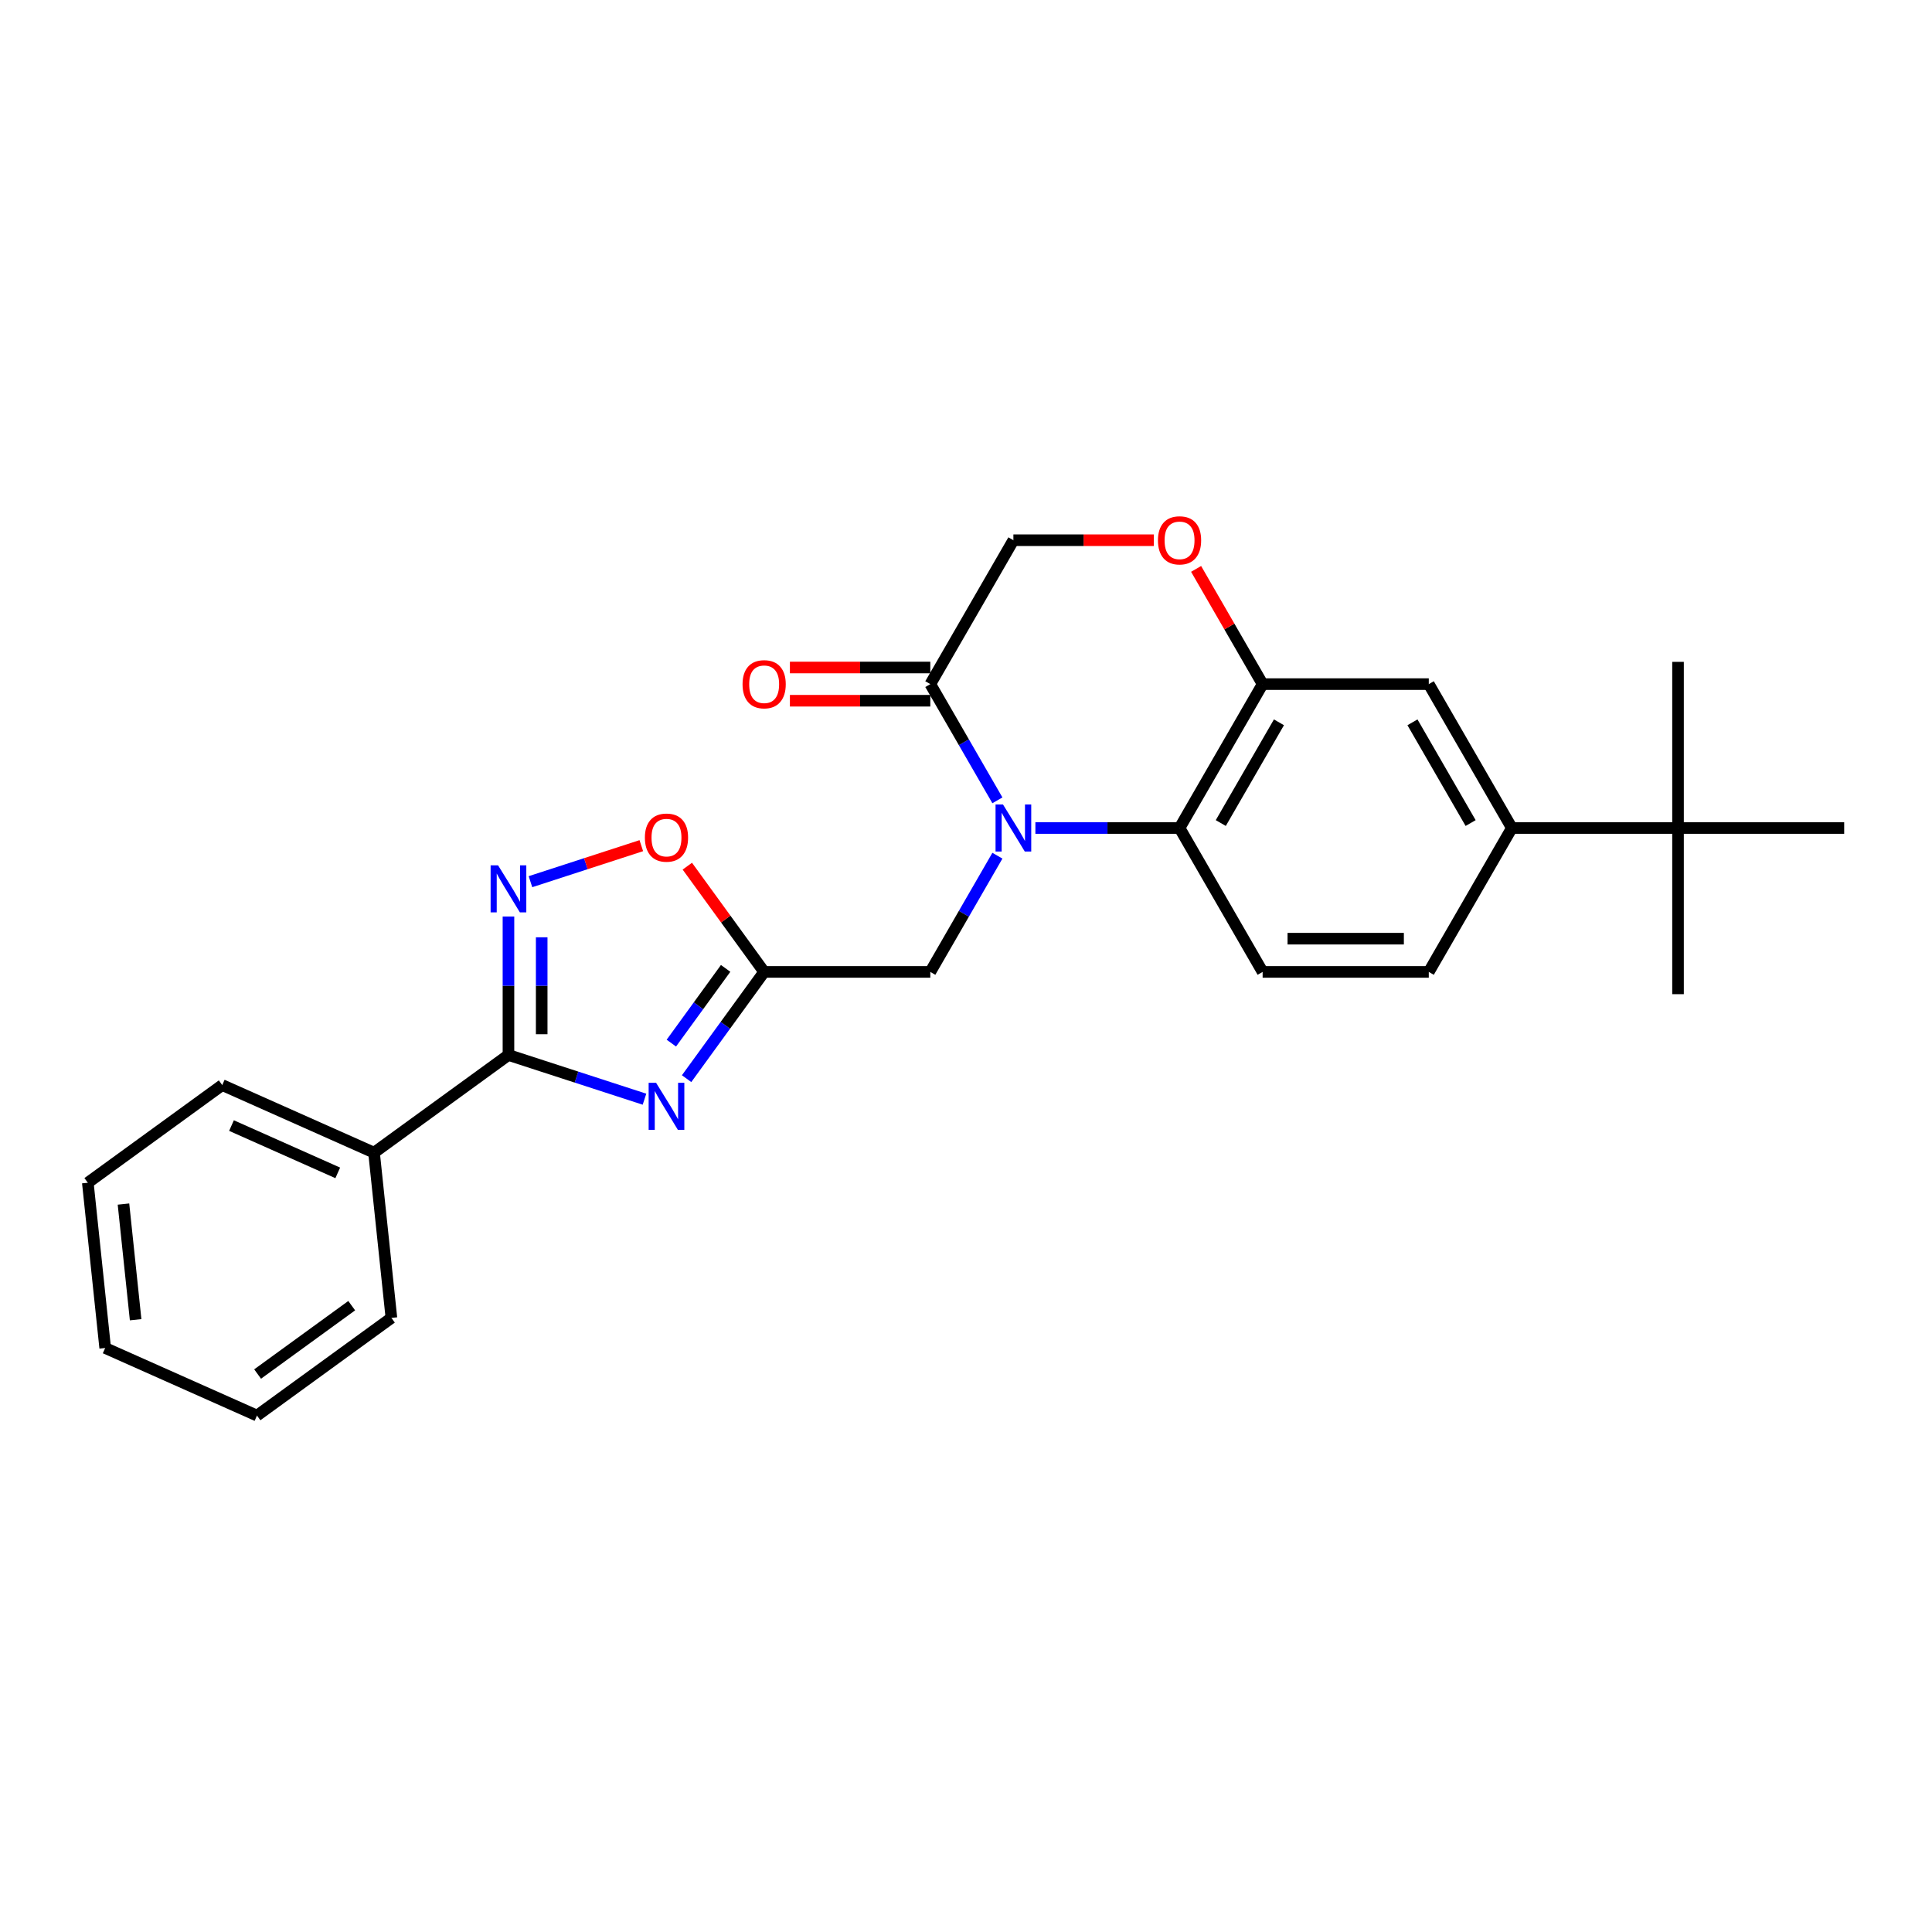 <?xml version='1.0' encoding='iso-8859-1'?>
<svg version='1.1' baseProfile='full'
              xmlns='http://www.w3.org/2000/svg'
                      xmlns:rdkit='http://www.rdkit.org/xml'
                      xmlns:xlink='http://www.w3.org/1999/xlink'
                  xml:space='preserve'
width='1000px' height='1000px' viewBox='0 0 1000 1000'>
<!-- END OF HEADER -->
<rect style='opacity:1.0;fill:#FFFFFF;stroke:none' width='1000' height='1000' x='0' y='0'> </rect>
<path class='bond-4' d='M 535.916,428.58 L 573.224,428.58' style='fill:none;fill-rule:evenodd;stroke:#0000FF;stroke-width:6px;stroke-linecap:butt;stroke-linejoin:miter;stroke-opacity:1' />
<path class='bond-4' d='M 573.224,428.58 L 610.532,428.58' style='fill:none;fill-rule:evenodd;stroke:#000000;stroke-width:6px;stroke-linecap:butt;stroke-linejoin:miter;stroke-opacity:1' />
<path class='bond-5' d='M 516.257,414.252 L 498.892,384.175' style='fill:none;fill-rule:evenodd;stroke:#0000FF;stroke-width:6px;stroke-linecap:butt;stroke-linejoin:miter;stroke-opacity:1' />
<path class='bond-5' d='M 498.892,384.175 L 481.527,354.099' style='fill:none;fill-rule:evenodd;stroke:#000000;stroke-width:6px;stroke-linecap:butt;stroke-linejoin:miter;stroke-opacity:1' />
<path class='bond-9' d='M 516.257,442.908 L 498.892,472.985' style='fill:none;fill-rule:evenodd;stroke:#0000FF;stroke-width:6px;stroke-linecap:butt;stroke-linejoin:miter;stroke-opacity:1' />
<path class='bond-9' d='M 498.892,472.985 L 481.527,503.061' style='fill:none;fill-rule:evenodd;stroke:#000000;stroke-width:6px;stroke-linecap:butt;stroke-linejoin:miter;stroke-opacity:1' />
<path class='bond-0' d='M 355.383,558.311 L 375.453,530.686' style='fill:none;fill-rule:evenodd;stroke:#0000FF;stroke-width:6px;stroke-linecap:butt;stroke-linejoin:miter;stroke-opacity:1' />
<path class='bond-0' d='M 375.453,530.686 L 395.524,503.061' style='fill:none;fill-rule:evenodd;stroke:#000000;stroke-width:6px;stroke-linecap:butt;stroke-linejoin:miter;stroke-opacity:1' />
<path class='bond-0' d='M 347.488,539.913 L 361.538,520.576' style='fill:none;fill-rule:evenodd;stroke:#0000FF;stroke-width:6px;stroke-linecap:butt;stroke-linejoin:miter;stroke-opacity:1' />
<path class='bond-0' d='M 361.538,520.576 L 375.587,501.238' style='fill:none;fill-rule:evenodd;stroke:#000000;stroke-width:6px;stroke-linecap:butt;stroke-linejoin:miter;stroke-opacity:1' />
<path class='bond-1' d='M 333.586,568.939 L 298.382,557.501' style='fill:none;fill-rule:evenodd;stroke:#0000FF;stroke-width:6px;stroke-linecap:butt;stroke-linejoin:miter;stroke-opacity:1' />
<path class='bond-1' d='M 298.382,557.501 L 263.179,546.063' style='fill:none;fill-rule:evenodd;stroke:#000000;stroke-width:6px;stroke-linecap:butt;stroke-linejoin:miter;stroke-opacity:1' />
<path class='bond-15' d='M 263.179,546.063 L 193.601,596.614' style='fill:none;fill-rule:evenodd;stroke:#000000;stroke-width:6px;stroke-linecap:butt;stroke-linejoin:miter;stroke-opacity:1' />
<path class='bond-28' d='M 263.179,546.063 L 263.179,510.225' style='fill:none;fill-rule:evenodd;stroke:#000000;stroke-width:6px;stroke-linecap:butt;stroke-linejoin:miter;stroke-opacity:1' />
<path class='bond-28' d='M 263.179,510.225 L 263.179,474.388' style='fill:none;fill-rule:evenodd;stroke:#0000FF;stroke-width:6px;stroke-linecap:butt;stroke-linejoin:miter;stroke-opacity:1' />
<path class='bond-28' d='M 280.379,535.311 L 280.379,510.225' style='fill:none;fill-rule:evenodd;stroke:#000000;stroke-width:6px;stroke-linecap:butt;stroke-linejoin:miter;stroke-opacity:1' />
<path class='bond-28' d='M 280.379,510.225 L 280.379,485.139' style='fill:none;fill-rule:evenodd;stroke:#0000FF;stroke-width:6px;stroke-linecap:butt;stroke-linejoin:miter;stroke-opacity:1' />
<path class='bond-2' d='M 395.524,503.061 L 481.527,503.061' style='fill:none;fill-rule:evenodd;stroke:#000000;stroke-width:6px;stroke-linecap:butt;stroke-linejoin:miter;stroke-opacity:1' />
<path class='bond-7' d='M 395.524,503.061 L 375.641,475.694' style='fill:none;fill-rule:evenodd;stroke:#000000;stroke-width:6px;stroke-linecap:butt;stroke-linejoin:miter;stroke-opacity:1' />
<path class='bond-7' d='M 375.641,475.694 L 355.758,448.327' style='fill:none;fill-rule:evenodd;stroke:#FF0000;stroke-width:6px;stroke-linecap:butt;stroke-linejoin:miter;stroke-opacity:1' />
<path class='bond-3' d='M 274.566,456.36 L 303.253,447.038' style='fill:none;fill-rule:evenodd;stroke:#0000FF;stroke-width:6px;stroke-linecap:butt;stroke-linejoin:miter;stroke-opacity:1' />
<path class='bond-3' d='M 303.253,447.038 L 331.941,437.717' style='fill:none;fill-rule:evenodd;stroke:#FF0000;stroke-width:6px;stroke-linecap:butt;stroke-linejoin:miter;stroke-opacity:1' />
<path class='bond-6' d='M 610.532,428.58 L 653.534,354.099' style='fill:none;fill-rule:evenodd;stroke:#000000;stroke-width:6px;stroke-linecap:butt;stroke-linejoin:miter;stroke-opacity:1' />
<path class='bond-6' d='M 631.879,426.008 L 661.98,373.871' style='fill:none;fill-rule:evenodd;stroke:#000000;stroke-width:6px;stroke-linecap:butt;stroke-linejoin:miter;stroke-opacity:1' />
<path class='bond-12' d='M 610.532,428.58 L 653.534,503.061' style='fill:none;fill-rule:evenodd;stroke:#000000;stroke-width:6px;stroke-linecap:butt;stroke-linejoin:miter;stroke-opacity:1' />
<path class='bond-13' d='M 481.527,354.099 L 524.529,279.618' style='fill:none;fill-rule:evenodd;stroke:#000000;stroke-width:6px;stroke-linecap:butt;stroke-linejoin:miter;stroke-opacity:1' />
<path class='bond-16' d='M 481.527,345.499 L 445.191,345.499' style='fill:none;fill-rule:evenodd;stroke:#000000;stroke-width:6px;stroke-linecap:butt;stroke-linejoin:miter;stroke-opacity:1' />
<path class='bond-16' d='M 445.191,345.499 L 408.855,345.499' style='fill:none;fill-rule:evenodd;stroke:#FF0000;stroke-width:6px;stroke-linecap:butt;stroke-linejoin:miter;stroke-opacity:1' />
<path class='bond-16' d='M 481.527,362.699 L 445.191,362.699' style='fill:none;fill-rule:evenodd;stroke:#000000;stroke-width:6px;stroke-linecap:butt;stroke-linejoin:miter;stroke-opacity:1' />
<path class='bond-16' d='M 445.191,362.699 L 408.855,362.699' style='fill:none;fill-rule:evenodd;stroke:#FF0000;stroke-width:6px;stroke-linecap:butt;stroke-linejoin:miter;stroke-opacity:1' />
<path class='bond-11' d='M 653.534,354.099 L 739.537,354.099' style='fill:none;fill-rule:evenodd;stroke:#000000;stroke-width:6px;stroke-linecap:butt;stroke-linejoin:miter;stroke-opacity:1' />
<path class='bond-26' d='M 653.534,354.099 L 636.318,324.281' style='fill:none;fill-rule:evenodd;stroke:#000000;stroke-width:6px;stroke-linecap:butt;stroke-linejoin:miter;stroke-opacity:1' />
<path class='bond-26' d='M 636.318,324.281 L 619.103,294.462' style='fill:none;fill-rule:evenodd;stroke:#FF0000;stroke-width:6px;stroke-linecap:butt;stroke-linejoin:miter;stroke-opacity:1' />
<path class='bond-8' d='M 597.202,279.618 L 560.865,279.618' style='fill:none;fill-rule:evenodd;stroke:#FF0000;stroke-width:6px;stroke-linecap:butt;stroke-linejoin:miter;stroke-opacity:1' />
<path class='bond-8' d='M 560.865,279.618 L 524.529,279.618' style='fill:none;fill-rule:evenodd;stroke:#000000;stroke-width:6px;stroke-linecap:butt;stroke-linejoin:miter;stroke-opacity:1' />
<path class='bond-10' d='M 782.539,428.58 L 739.537,503.061' style='fill:none;fill-rule:evenodd;stroke:#000000;stroke-width:6px;stroke-linecap:butt;stroke-linejoin:miter;stroke-opacity:1' />
<path class='bond-14' d='M 782.539,428.58 L 868.542,428.58' style='fill:none;fill-rule:evenodd;stroke:#000000;stroke-width:6px;stroke-linecap:butt;stroke-linejoin:miter;stroke-opacity:1' />
<path class='bond-27' d='M 782.539,428.58 L 739.537,354.099' style='fill:none;fill-rule:evenodd;stroke:#000000;stroke-width:6px;stroke-linecap:butt;stroke-linejoin:miter;stroke-opacity:1' />
<path class='bond-27' d='M 761.192,426.008 L 731.091,373.871' style='fill:none;fill-rule:evenodd;stroke:#000000;stroke-width:6px;stroke-linecap:butt;stroke-linejoin:miter;stroke-opacity:1' />
<path class='bond-17' d='M 653.534,503.061 L 739.537,503.061' style='fill:none;fill-rule:evenodd;stroke:#000000;stroke-width:6px;stroke-linecap:butt;stroke-linejoin:miter;stroke-opacity:1' />
<path class='bond-17' d='M 666.434,485.86 L 726.637,485.86' style='fill:none;fill-rule:evenodd;stroke:#000000;stroke-width:6px;stroke-linecap:butt;stroke-linejoin:miter;stroke-opacity:1' />
<path class='bond-18' d='M 868.542,428.58 L 868.542,514.583' style='fill:none;fill-rule:evenodd;stroke:#000000;stroke-width:6px;stroke-linecap:butt;stroke-linejoin:miter;stroke-opacity:1' />
<path class='bond-19' d='M 868.542,428.58 L 868.542,342.577' style='fill:none;fill-rule:evenodd;stroke:#000000;stroke-width:6px;stroke-linecap:butt;stroke-linejoin:miter;stroke-opacity:1' />
<path class='bond-20' d='M 868.542,428.58 L 954.545,428.58' style='fill:none;fill-rule:evenodd;stroke:#000000;stroke-width:6px;stroke-linecap:butt;stroke-linejoin:miter;stroke-opacity:1' />
<path class='bond-21' d='M 193.601,596.614 L 115.033,561.633' style='fill:none;fill-rule:evenodd;stroke:#000000;stroke-width:6px;stroke-linecap:butt;stroke-linejoin:miter;stroke-opacity:1' />
<path class='bond-21' d='M 174.819,607.081 L 119.822,582.594' style='fill:none;fill-rule:evenodd;stroke:#000000;stroke-width:6px;stroke-linecap:butt;stroke-linejoin:miter;stroke-opacity:1' />
<path class='bond-22' d='M 193.601,596.614 L 202.59,682.146' style='fill:none;fill-rule:evenodd;stroke:#000000;stroke-width:6px;stroke-linecap:butt;stroke-linejoin:miter;stroke-opacity:1' />
<path class='bond-23' d='M 115.033,561.633 L 45.455,612.185' style='fill:none;fill-rule:evenodd;stroke:#000000;stroke-width:6px;stroke-linecap:butt;stroke-linejoin:miter;stroke-opacity:1' />
<path class='bond-24' d='M 202.59,682.146 L 133.012,732.698' style='fill:none;fill-rule:evenodd;stroke:#000000;stroke-width:6px;stroke-linecap:butt;stroke-linejoin:miter;stroke-opacity:1' />
<path class='bond-24' d='M 182.043,675.813 L 133.339,711.199' style='fill:none;fill-rule:evenodd;stroke:#000000;stroke-width:6px;stroke-linecap:butt;stroke-linejoin:miter;stroke-opacity:1' />
<path class='bond-29' d='M 45.455,612.185 L 54.444,697.717' style='fill:none;fill-rule:evenodd;stroke:#000000;stroke-width:6px;stroke-linecap:butt;stroke-linejoin:miter;stroke-opacity:1' />
<path class='bond-29' d='M 63.909,623.217 L 70.202,683.089' style='fill:none;fill-rule:evenodd;stroke:#000000;stroke-width:6px;stroke-linecap:butt;stroke-linejoin:miter;stroke-opacity:1' />
<path class='bond-25' d='M 133.012,732.698 L 54.444,697.717' style='fill:none;fill-rule:evenodd;stroke:#000000;stroke-width:6px;stroke-linecap:butt;stroke-linejoin:miter;stroke-opacity:1' />
<path  class='atom-0' d='M 519.145 416.402
L 527.126 429.302
Q 527.918 430.575, 529.19 432.88
Q 530.463 435.185, 530.532 435.323
L 530.532 416.402
L 533.766 416.402
L 533.766 440.758
L 530.429 440.758
L 521.863 426.654
Q 520.865 425.002, 519.799 423.11
Q 518.767 421.218, 518.457 420.633
L 518.457 440.758
L 515.292 440.758
L 515.292 416.402
L 519.145 416.402
' fill='#0000FF'/>
<path  class='atom-1' d='M 339.589 560.461
L 347.57 573.362
Q 348.361 574.634, 349.634 576.939
Q 350.907 579.244, 350.976 579.382
L 350.976 560.461
L 354.209 560.461
L 354.209 584.817
L 350.872 584.817
L 342.307 570.713
Q 341.309 569.061, 340.242 567.169
Q 339.21 565.277, 338.901 564.692
L 338.901 584.817
L 335.736 584.817
L 335.736 560.461
L 339.589 560.461
' fill='#0000FF'/>
<path  class='atom-4' d='M 257.795 447.881
L 265.776 460.782
Q 266.567 462.055, 267.84 464.36
Q 269.113 466.664, 269.182 466.802
L 269.182 447.881
L 272.415 447.881
L 272.415 472.237
L 269.079 472.237
L 260.513 458.133
Q 259.515 456.482, 258.449 454.59
Q 257.416 452.697, 257.107 452.113
L 257.107 472.237
L 253.942 472.237
L 253.942 447.881
L 257.795 447.881
' fill='#0000FF'/>
<path  class='atom-8' d='M 333.792 433.552
Q 333.792 427.703, 336.682 424.435
Q 339.572 421.167, 344.973 421.167
Q 350.374 421.167, 353.263 424.435
Q 356.153 427.703, 356.153 433.552
Q 356.153 439.469, 353.229 442.84
Q 350.305 446.177, 344.973 446.177
Q 339.606 446.177, 336.682 442.84
Q 333.792 439.503, 333.792 433.552
M 344.973 443.425
Q 348.688 443.425, 350.683 440.948
Q 352.713 438.437, 352.713 433.552
Q 352.713 428.77, 350.683 426.362
Q 348.688 423.919, 344.973 423.919
Q 341.257 423.919, 339.228 426.327
Q 337.232 428.736, 337.232 433.552
Q 337.232 438.471, 339.228 440.948
Q 341.257 443.425, 344.973 443.425
' fill='#FF0000'/>
<path  class='atom-9' d='M 599.352 279.687
Q 599.352 273.839, 602.242 270.57
Q 605.131 267.302, 610.532 267.302
Q 615.933 267.302, 618.823 270.57
Q 621.713 273.839, 621.713 279.687
Q 621.713 285.604, 618.789 288.975
Q 615.865 292.312, 610.532 292.312
Q 605.166 292.312, 602.242 288.975
Q 599.352 285.638, 599.352 279.687
M 610.532 289.56
Q 614.248 289.56, 616.243 287.083
Q 618.273 284.572, 618.273 279.687
Q 618.273 274.905, 616.243 272.497
Q 614.248 270.054, 610.532 270.054
Q 606.817 270.054, 604.787 272.462
Q 602.792 274.871, 602.792 279.687
Q 602.792 284.606, 604.787 287.083
Q 606.817 289.56, 610.532 289.56
' fill='#FF0000'/>
<path  class='atom-17' d='M 384.344 354.168
Q 384.344 348.32, 387.233 345.051
Q 390.123 341.783, 395.524 341.783
Q 400.925 341.783, 403.815 345.051
Q 406.705 348.32, 406.705 354.168
Q 406.705 360.085, 403.78 363.456
Q 400.856 366.793, 395.524 366.793
Q 390.158 366.793, 387.233 363.456
Q 384.344 360.119, 384.344 354.168
M 395.524 364.041
Q 399.239 364.041, 401.235 361.564
Q 403.264 359.053, 403.264 354.168
Q 403.264 349.386, 401.235 346.978
Q 399.239 344.535, 395.524 344.535
Q 391.809 344.535, 389.779 346.943
Q 387.784 349.352, 387.784 354.168
Q 387.784 359.087, 389.779 361.564
Q 391.809 364.041, 395.524 364.041
' fill='#FF0000'/>
</svg>
